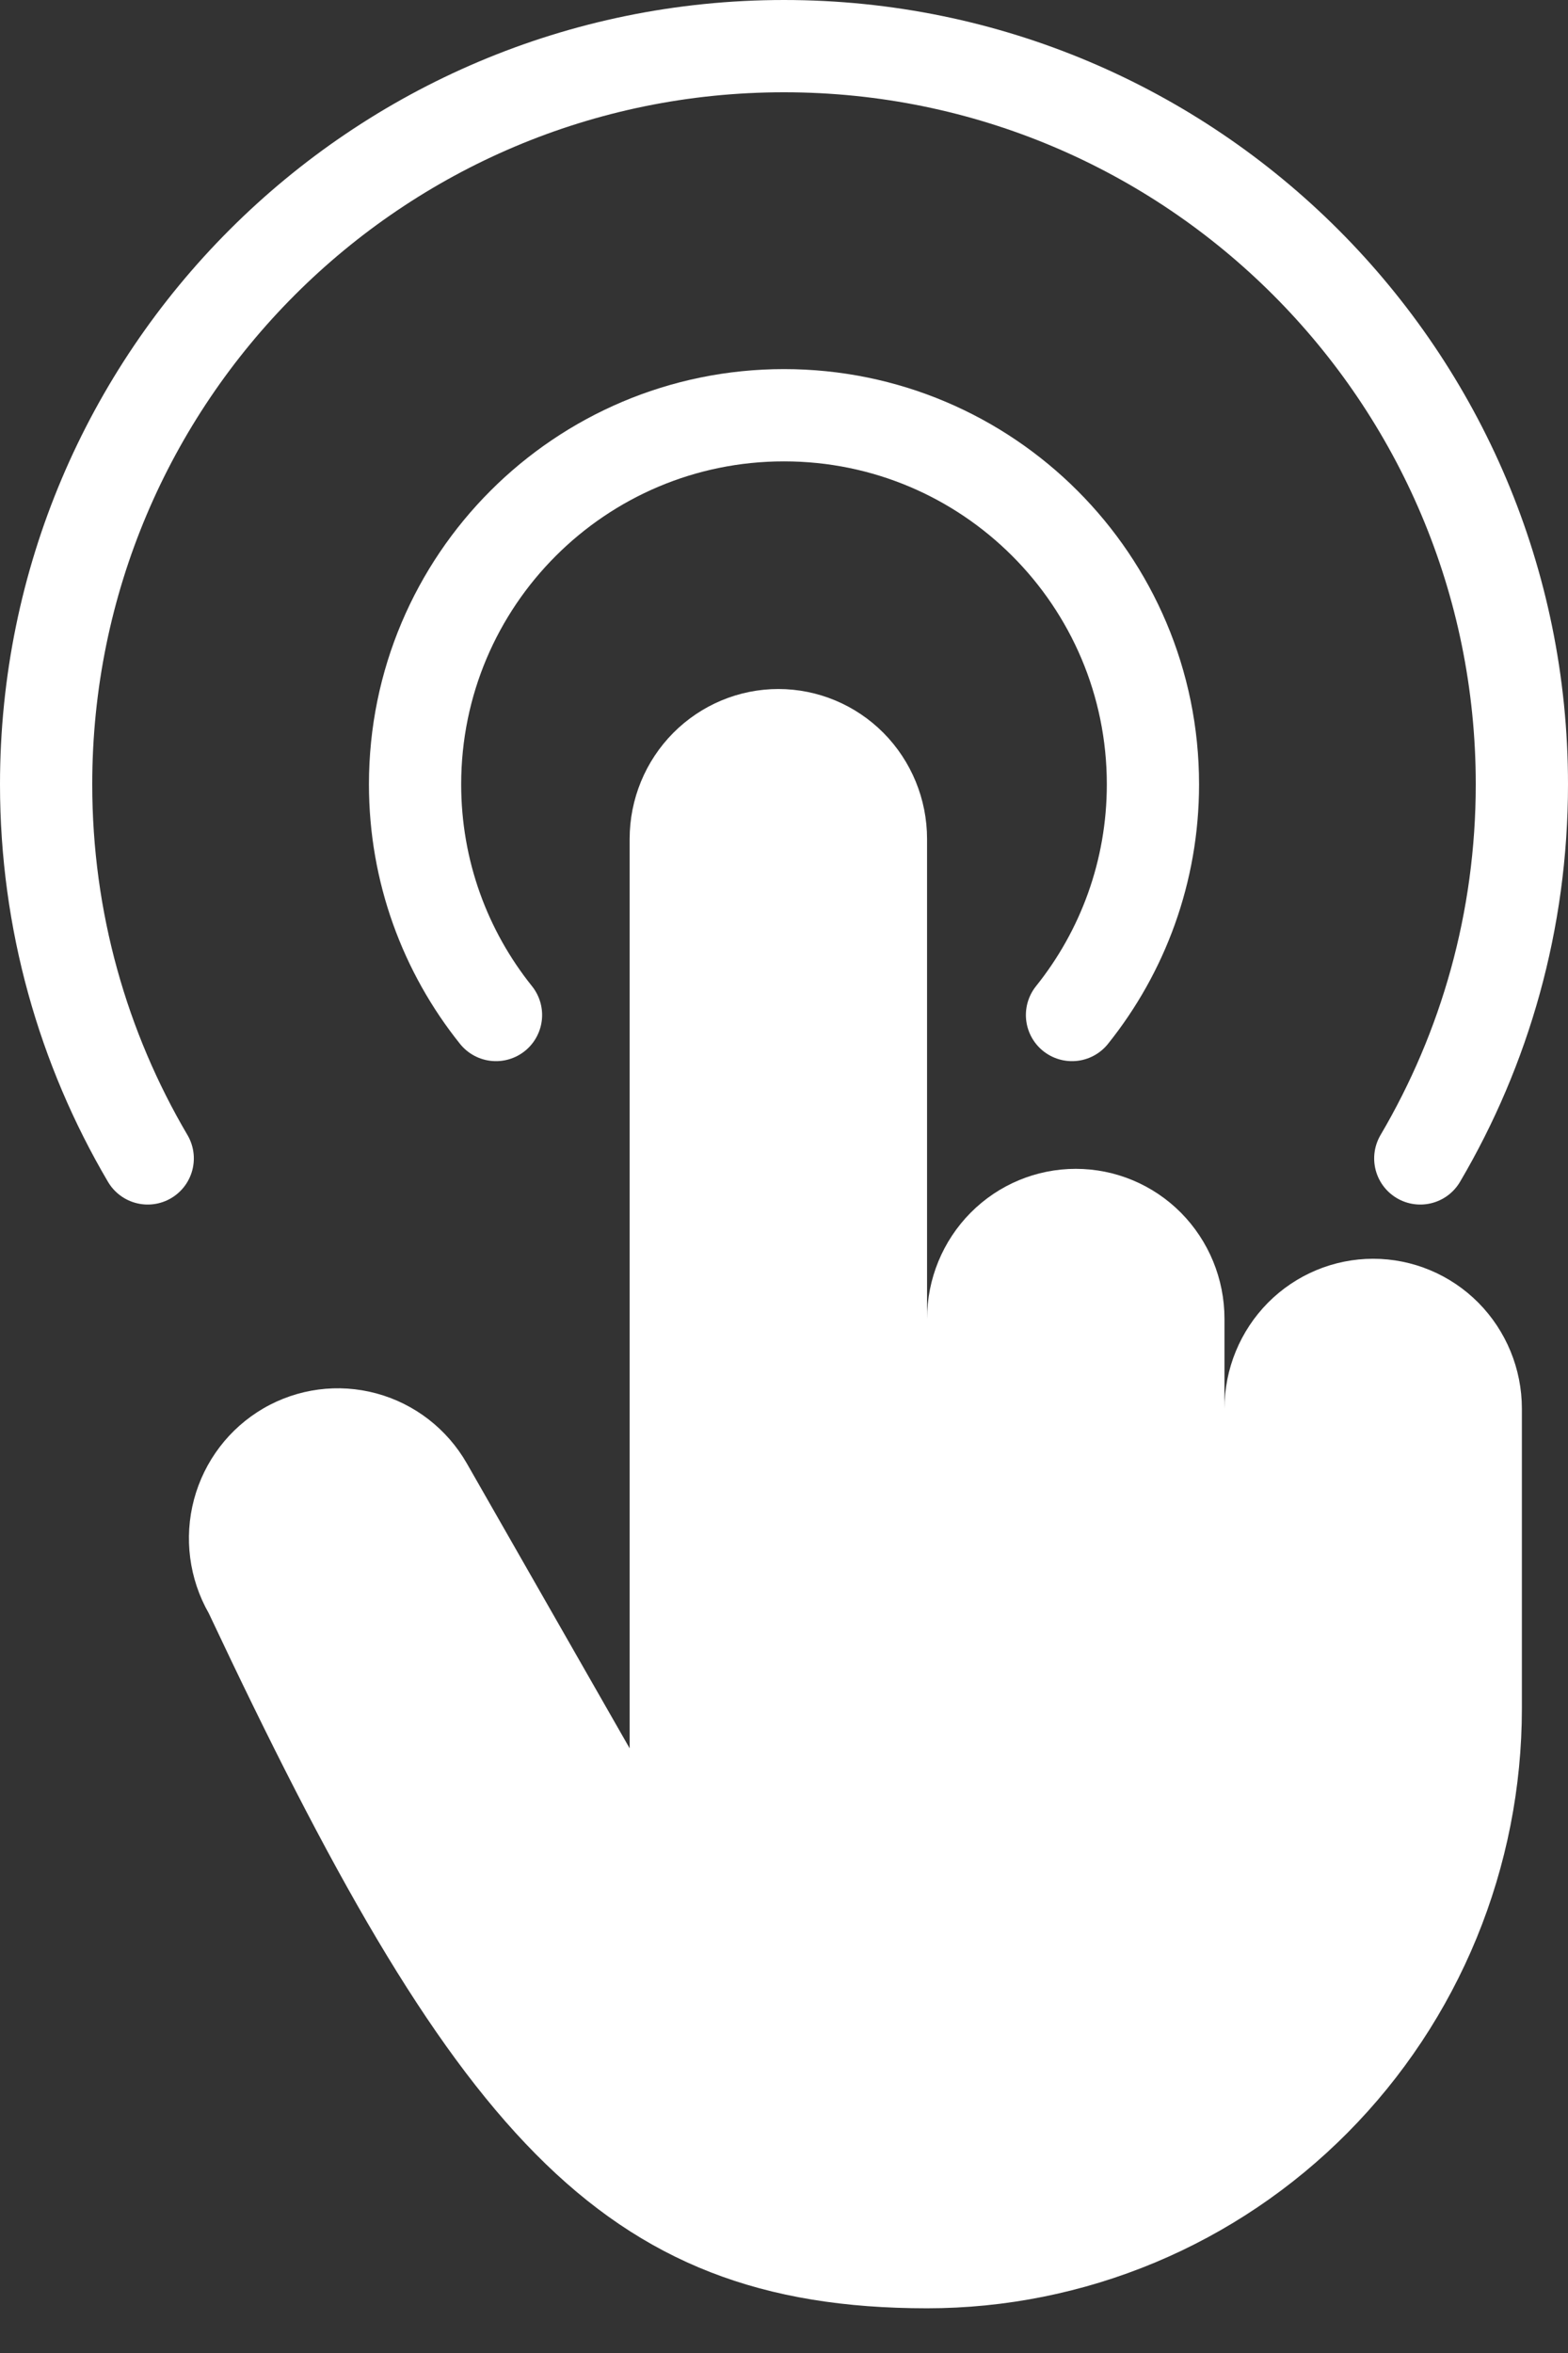 <?xml version="1.0" encoding="UTF-8"?> <svg xmlns="http://www.w3.org/2000/svg" width="34" height="51" viewBox="0 0 34 51" fill="none"><rect x="0" y="0" width="34" height="51" fill="#333333" stroke="none"/><path d="M30.797 25.108C32.197 22.73 33 19.959 33 17C33 8.163 25.837 1 17 1C8.163 1 1 8.163 1 17C1 19.959 1.803 22.73 3.203 25.108" stroke="white" stroke-width="2" stroke-linecap="round" stroke-linejoin="round"></path><path d="M23.245 22C24.343 20.63 25 18.892 25 17C25 12.582 21.418 9 17 9C12.582 9 9 12.582 9 17C9 18.892 9.657 20.63 10.755 22" stroke="white" stroke-width="2" stroke-linecap="round" stroke-linejoin="round"></path><path d="M26.551 30.533V28.583C26.551 27.721 26.211 26.895 25.607 26.285C25.002 25.676 24.182 25.334 23.327 25.334C22.471 25.334 21.651 25.676 21.047 26.285C20.442 26.895 20.102 27.721 20.102 28.583V18.184C20.102 17.322 19.762 16.496 19.158 15.886C18.553 15.277 17.733 14.934 16.878 14.934C16.023 14.934 15.203 15.277 14.598 15.886C13.993 16.496 13.653 17.322 13.653 18.184V37.894L10.123 31.719C9.695 30.971 8.99 30.426 8.163 30.202C7.336 29.978 6.455 30.094 5.713 30.525C4.971 30.956 4.43 31.666 4.207 32.499C3.985 33.333 4.101 34.221 4.528 34.969C9.784 46.132 12.976 50.031 20.102 50.031C21.796 50.031 23.473 49.695 25.038 49.042C26.603 48.389 28.025 47.431 29.222 46.224C30.42 45.017 31.37 43.584 32.018 42.007C32.666 40.43 33 38.739 33 37.032V30.533C33 29.671 32.66 28.845 32.056 28.235C31.451 27.626 30.631 27.283 29.776 27.283C28.92 27.283 28.1 27.626 27.495 28.235C26.891 28.845 26.551 29.671 26.551 30.533V30.533Z" fill="white"></path></svg> 